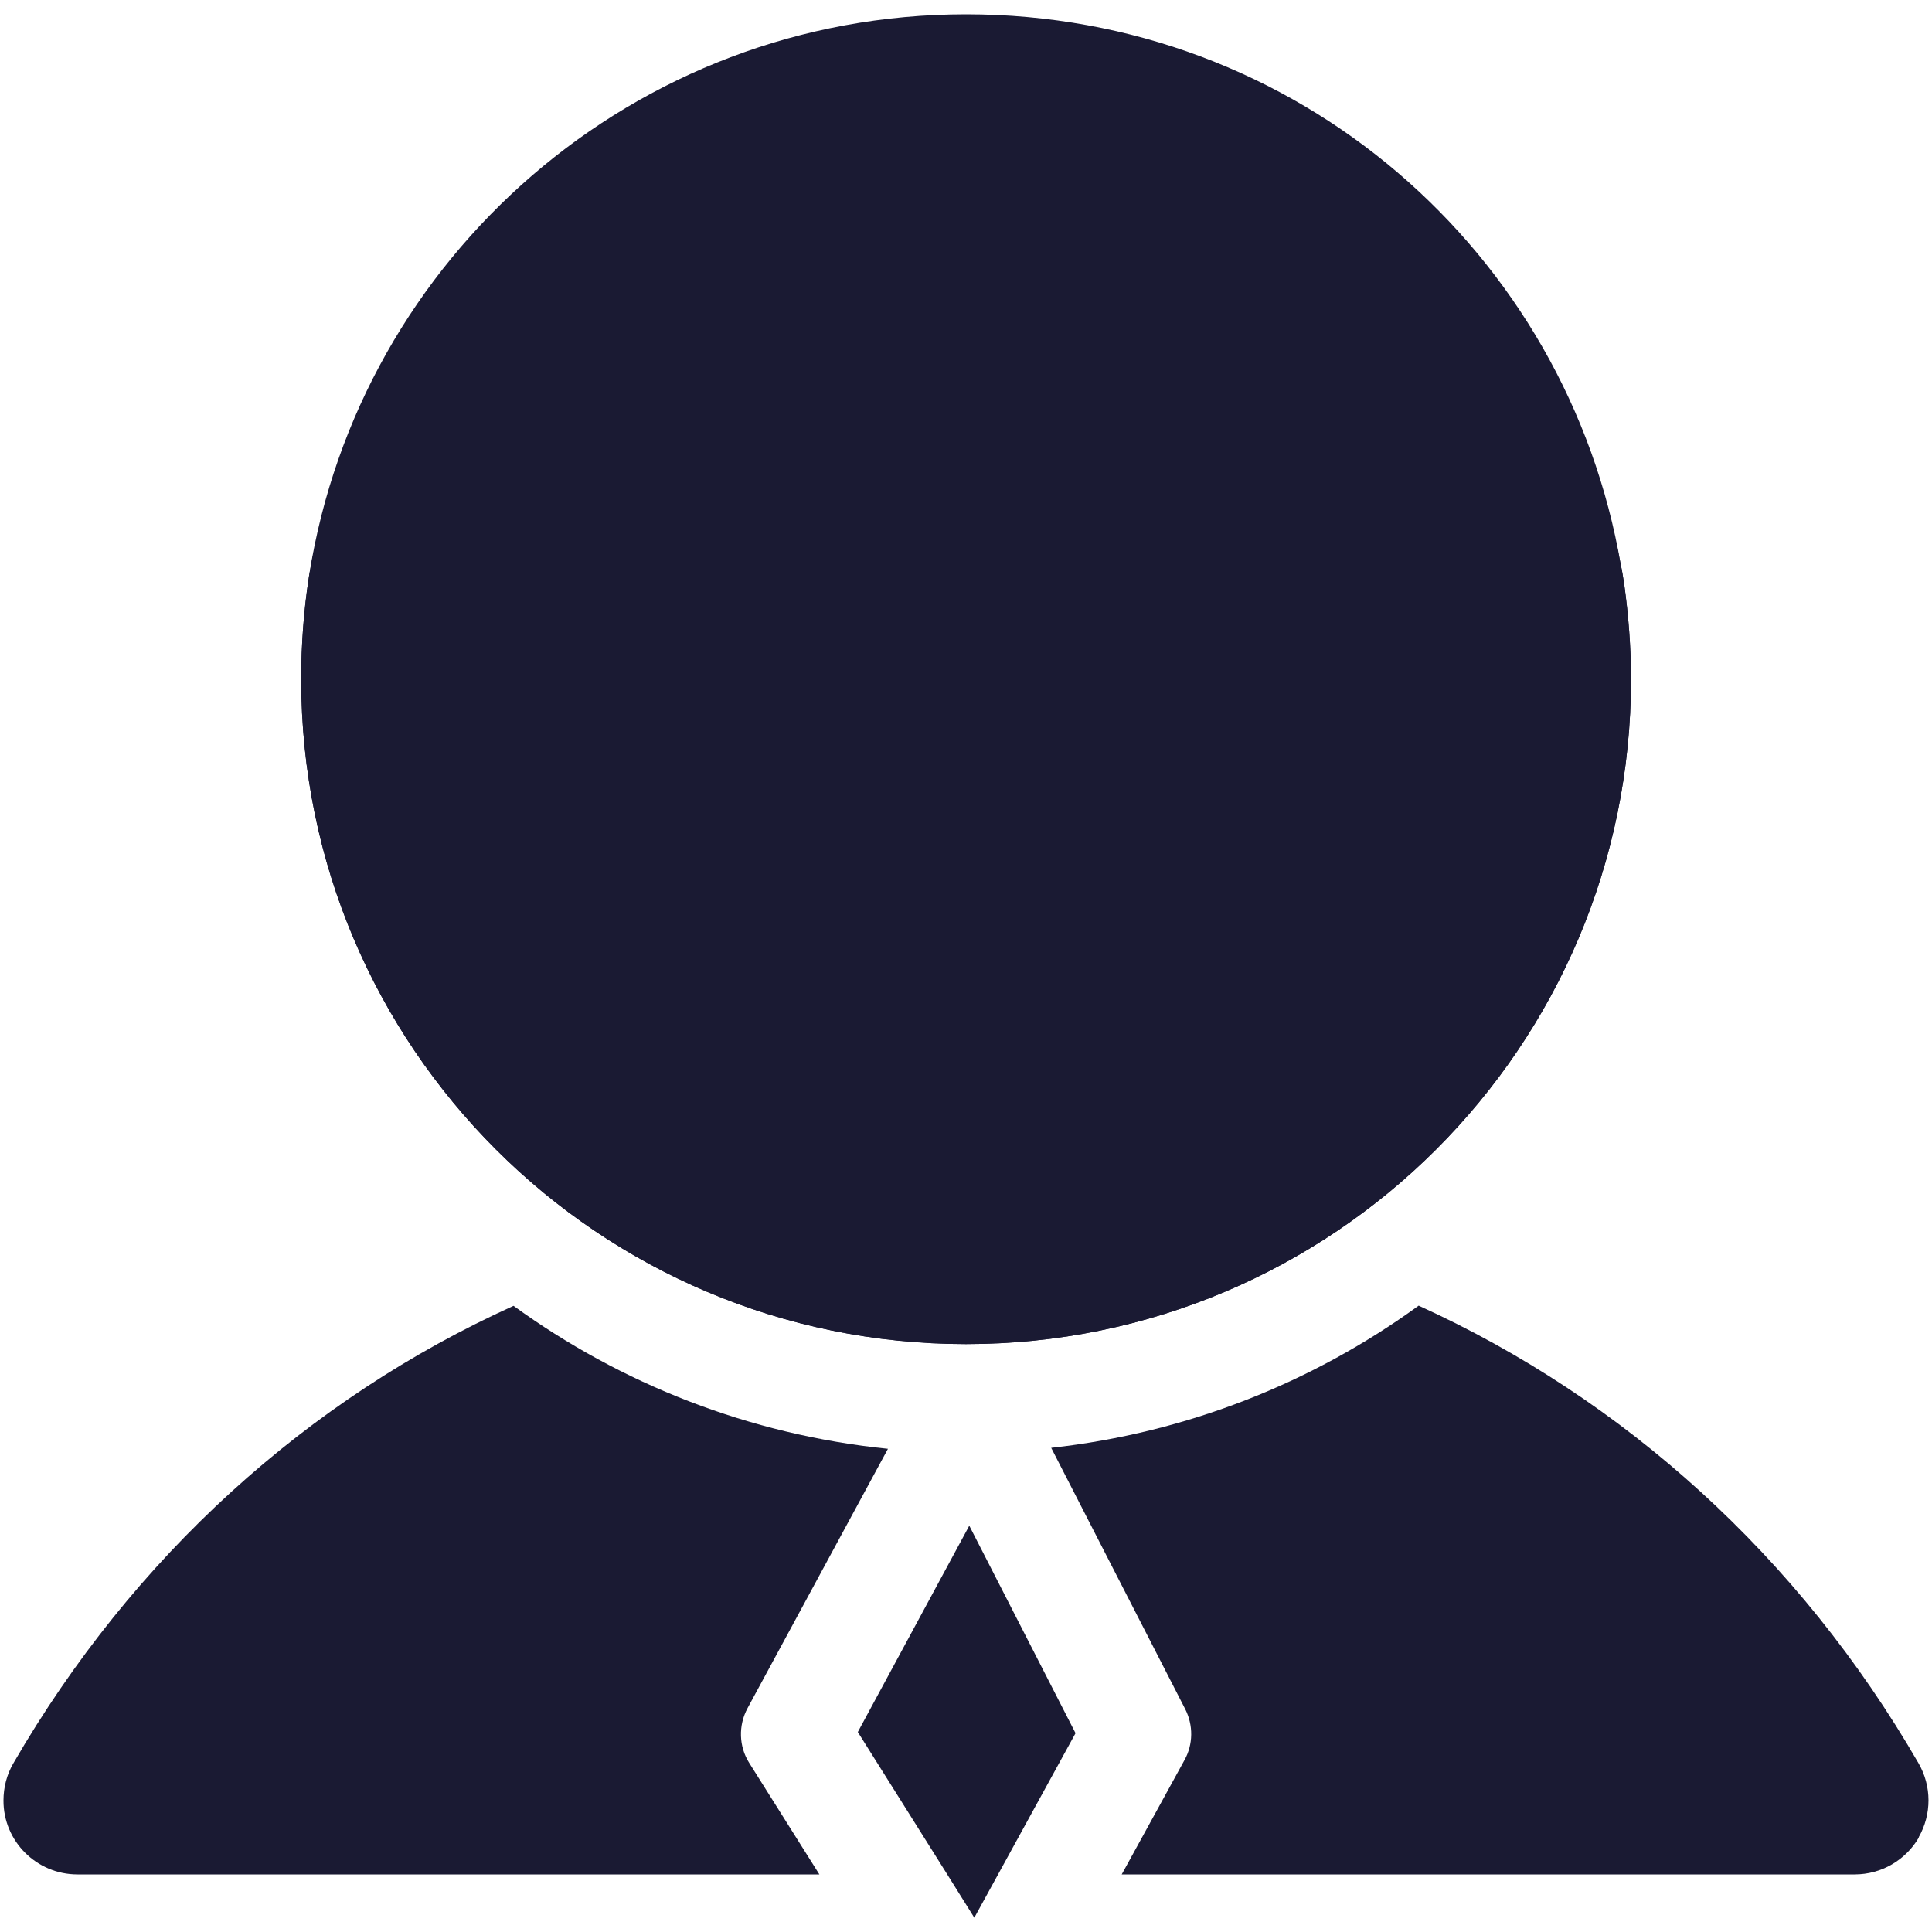 <?xml version="1.0" encoding="UTF-8"?>
<svg id="Layer_1" data-name="Layer 1" xmlns="http://www.w3.org/2000/svg" viewBox="0 0 100 100">
  <defs>
    <style>
      .cls-1 {
        fill: #1a1a33;
        stroke-width: 0px;
      }
    </style>
  </defs>
  <path class="cls-1" d="m38.78,91.25l3.63,5.77H4.01c-2.12,0-3.84-1.72-3.83-3.83,0-.67.17-1.34.51-1.92,6.2-10.71,15.25-18.86,25.89-23.68,5.56,4.04,12.2,6.67,19.38,7.4l-7.27,13.43c-.48.89-.45,1.98.09,2.83Z"/>
  <path class="cls-1" d="m84.42,35.16c0,19-15.41,34.41-34.42,34.41S15.59,54.17,15.59,35.16c0-1.79.13-3.53.39-5.24.01-.06.02-.12.03-.19.71-4.02,2.13-7.97,4.35-11.69C30.11,1.66,51.28-3.7,67.65,6.04c8.85,5.27,14.48,13.86,16.25,23.24.07.3.11.61.16.91,0,.02.01.03.01.06.22,1.61.35,3.25.35,4.92Z"/>
  <path class="cls-1" d="m99.32,95.11c-.69,1.18-1.95,1.91-3.32,1.91h-37.94l3.25-5.92c.45-.81.46-1.8.04-2.63l-6.94-13.53c7.05-.78,13.56-3.39,19.02-7.36,10.62,4.83,19.68,12.97,25.87,23.68.69,1.19.69,2.65.01,3.84Z"/>
  <path class="cls-1" d="m84.42,35.16c0,19-15.41,34.41-34.42,34.41S15.59,54.17,15.59,35.16c0-1.79.13-3.53.39-5.24.01-.06.02-.12.03-.19C18.62,13.3,32.85.74,50,.74s31.13,12.33,33.9,28.54c.07.3.11.61.16.91,0,.02.01.03.01.06.22,1.61.35,3.25.35,4.92Z"/>
  <polygon class="cls-1" points="55.67 89.71 51.66 97.02 50.43 99.26 49.03 97.02 44.4 89.65 50.17 78.97 55.67 89.71"/>
</svg>